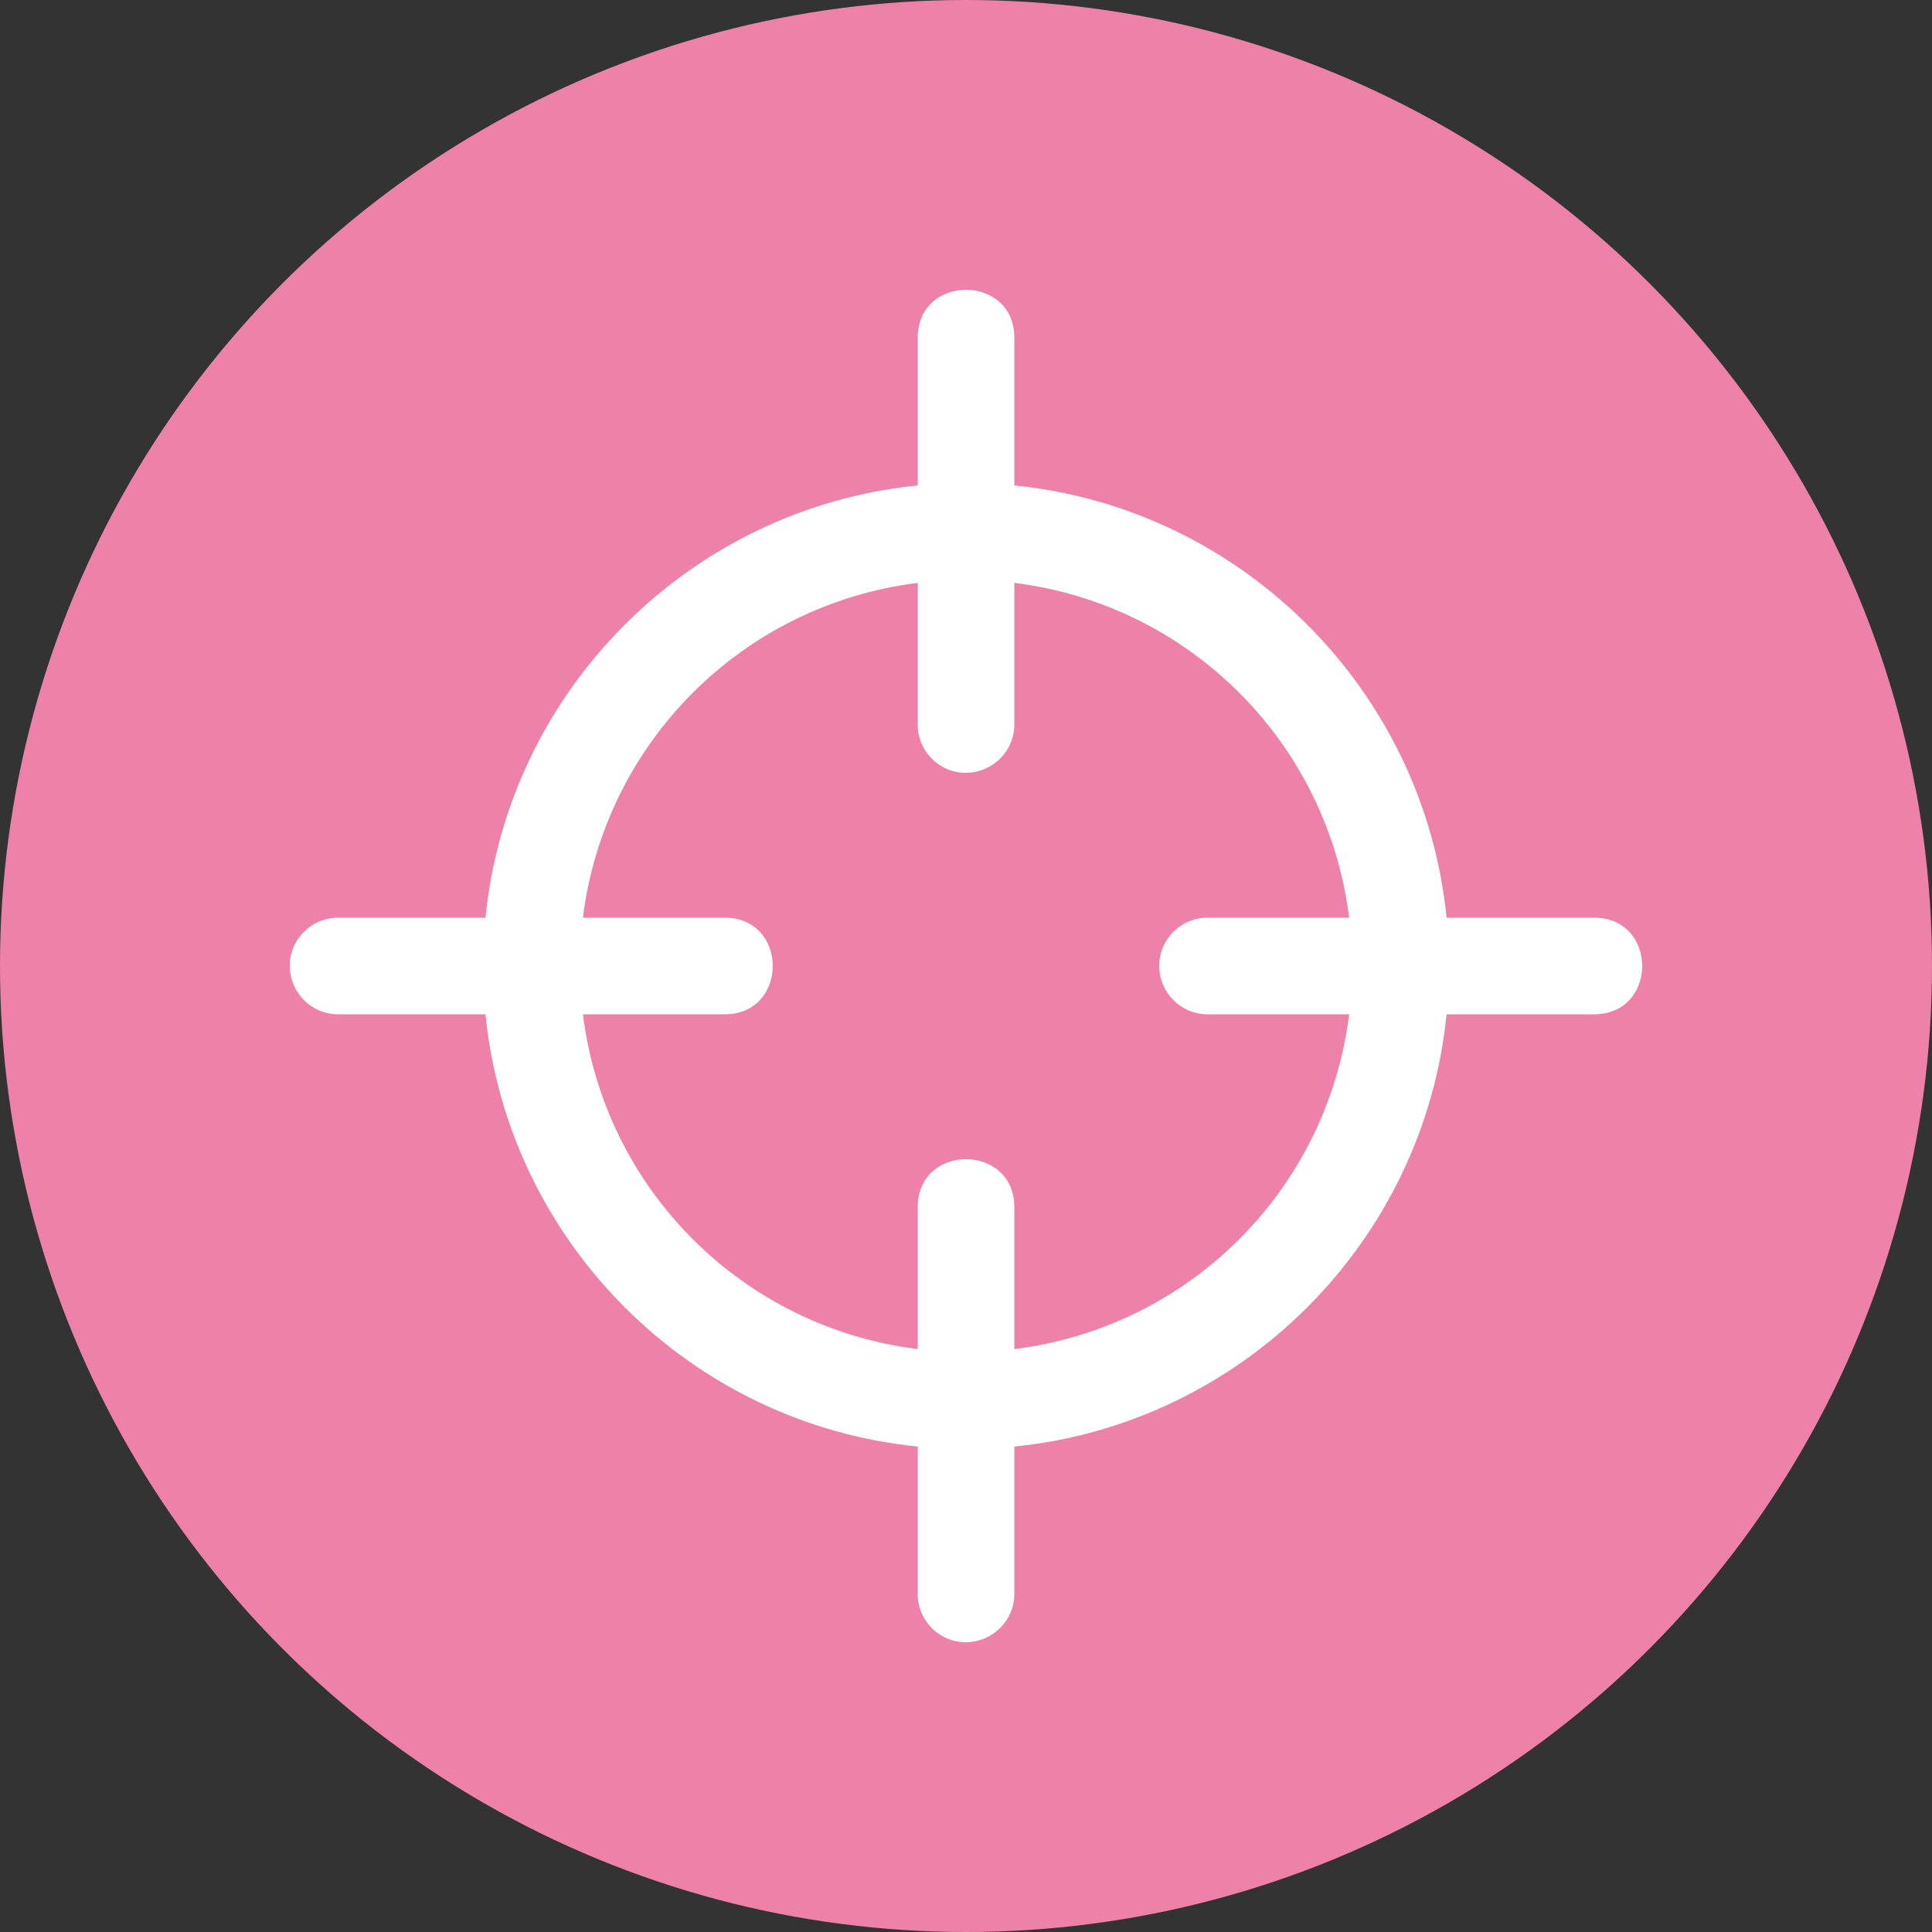 <?xml version="1.0" encoding="UTF-8"?>
<svg width="60px" height="60px" viewBox="0 0 60 60" version="1.1" xmlns="http://www.w3.org/2000/svg" xmlns:xlink="http://www.w3.org/1999/xlink">
    <rect x="0" y="0" width="60" height="60" fill="#333333" stroke="none"/>
    <title>circle-icon-pink-target</title>
    <defs>
        <circle id="path-1" cx="30" cy="30" r="30"></circle>
    </defs>
    <g id="Page-1" stroke="none" stroke-width="1" fill="none" fill-rule="evenodd">
        <g id="Cystex-Tablets-Copy-6" transform="translate(-830, -436)">
            <g id="circle-icon-pink-target" transform="translate(830, 436)">
                <mask id="mask-2" fill="white">
                    <use xlink:href="#path-1"></use>
                </mask>
                <use id="Oval-Copy-4" fill="#EE81AA" xlink:href="#path-1"></use>
                <g id="Shape-6" mask="url(#mask-2)" fill="#FFFFFF" fill-rule="nonzero">
                    <g transform="translate(9, 9)" id="Shape">
                        <path d="M21.001,0 C20.244,0 19.487,0.506 19.501,1.52 L19.501,6.076 C12.429,6.782 6.784,12.428 6.077,19.5 L1.521,19.5 C0.675,19.488 -0.013,20.178 0,21.014 C0.015,21.851 0.694,22.511 1.521,22.5 L6.077,22.5 C6.784,29.572 12.429,35.218 19.501,35.924 L19.501,40.479 C19.486,41.325 20.176,42.013 21.013,42 C21.849,41.986 22.512,41.306 22.501,40.479 L22.501,35.924 C29.572,35.216 35.218,29.571 35.925,22.5 L40.478,22.5 C42.507,22.528 42.507,19.471 40.478,19.5 L35.925,19.5 C35.218,12.429 29.572,6.783 22.501,6.076 L22.501,1.52 C22.516,0.506 21.758,0 21.001,0 L21.001,0 Z M19.501,9.102 L19.501,13.479 C19.486,14.325 20.176,15.013 21.013,15 C21.849,14.986 22.512,14.307 22.501,13.479 L22.501,9.102 C27.94,9.777 32.224,14.061 32.899,19.5 L28.522,19.5 C27.676,19.488 26.988,20.178 27.001,21.014 C27.016,21.851 27.695,22.511 28.522,22.5 L32.899,22.5 C32.224,27.939 27.94,32.223 22.501,32.897 L22.501,28.52 C22.53,26.492 19.472,26.492 19.501,28.52 L19.501,32.897 C14.062,32.223 9.778,27.939 9.103,22.5 L13.477,22.5 C15.506,22.528 15.506,19.471 13.477,19.5 L9.103,19.5 C9.778,14.061 14.062,9.777 19.501,9.102 L19.501,9.102 Z"></path>
                    </g>
                </g>
            </g>
        </g>
    </g>
</svg>